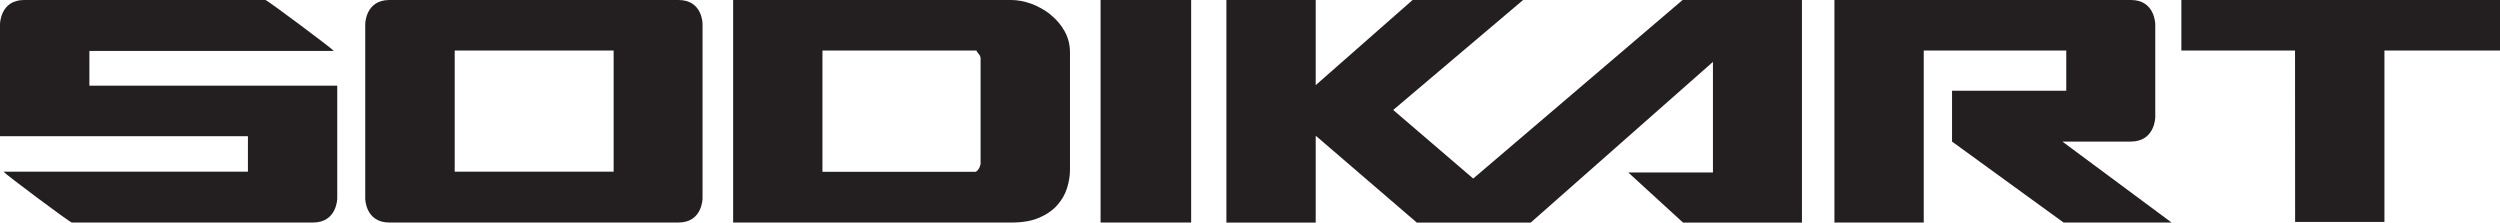 <?xml version="1.0" encoding="UTF-8"?>
<svg id="Layer_2" data-name="Layer 2" xmlns="http://www.w3.org/2000/svg" viewBox="0 0 317.13 28.24">
  <defs>
    <style>
      .cls-1 {
        fill: #231f20;
      }
    </style>
  </defs>
  <g id="Layer_1-2" data-name="Layer 1">
    <g>
      <path class="cls-1" d="M11.34,6.46h31.01C42.01,6.07,33.89,0,33.67,0H3.06C.02,0,0,3.06,0,3.06v14.22H31.45v4.5H.44c.33,.39,8.44,6.45,8.67,6.45h30.58c3.07,0,3.09-3.05,3.09-3.05V10.87H11.34V6.46Z"/>
      <path class="cls-1" d="M133.27,1.85c-.72-.57-1.53-1.02-2.41-1.36C129.97,.17,129.11,0,128.29,0h-35.29V28.23h35.29c1.41,0,2.59-.2,3.55-.62,.95-.41,1.72-.95,2.29-1.6,.58-.66,.99-1.38,1.23-2.17,.25-.79,.37-1.56,.37-2.32V6.66c0-.98-.23-1.89-.69-2.71-.46-.82-1.06-1.52-1.78-2.09m-8.87,18.94c-.1,.46-.29,.79-.59,.99h-19.47V6.41h19.52c.16,.27,.28,.44,.37,.52,.08,.09,.14,.22,.17,.42v13.44Z"/>
      <rect class="cls-1" x="139.61" y="0" width="11.49" height="28.23"/>
      <path class="cls-1" d="M86.07,0H49.39c-3.05,0-3.06,3.06-3.06,3.06V25.18s0,3.05,3.06,3.05h36.67c3.04,0,3.06-3.05,3.06-3.05V3.02S89.12,0,86.07,0m-8.23,21.78h-20.16V6.41h20.16v15.37Z"/>
      <polygon class="cls-1" points="186.88 22.65 176.73 13.95 193.21 0 179.19 0 166.9 10.8 166.9 0 155.57 0 155.57 28.24 166.9 28.24 166.9 17.28 166.98 17.28 179.73 28.24 180.32 28.24 193.4 28.24 194.17 28.24 217.29 7.85 217.29 21.88 206.55 21.88 213.5 28.24 228.58 28.24 228.58 0 213.44 0 186.88 22.65"/>
      <polygon class="cls-1" points="276.71 0 276.71 6.41 291.13 6.41 291.14 28.15 302.47 28.15 302.47 6.41 317.13 6.41 317.13 0 276.71 0"/>
      <path class="cls-1" d="M232.71,0h37.62c3.05,0,3.07,3.08,3.07,3.08V14.89s-.04,3.07-3.12,3.07h-8.66l13.85,10.27h-13.7l-14.15-10.27v-6.45h14.49V6.41h-18.08V28.23h-11.33V0Z"/>
    </g>
  </g>
</svg>